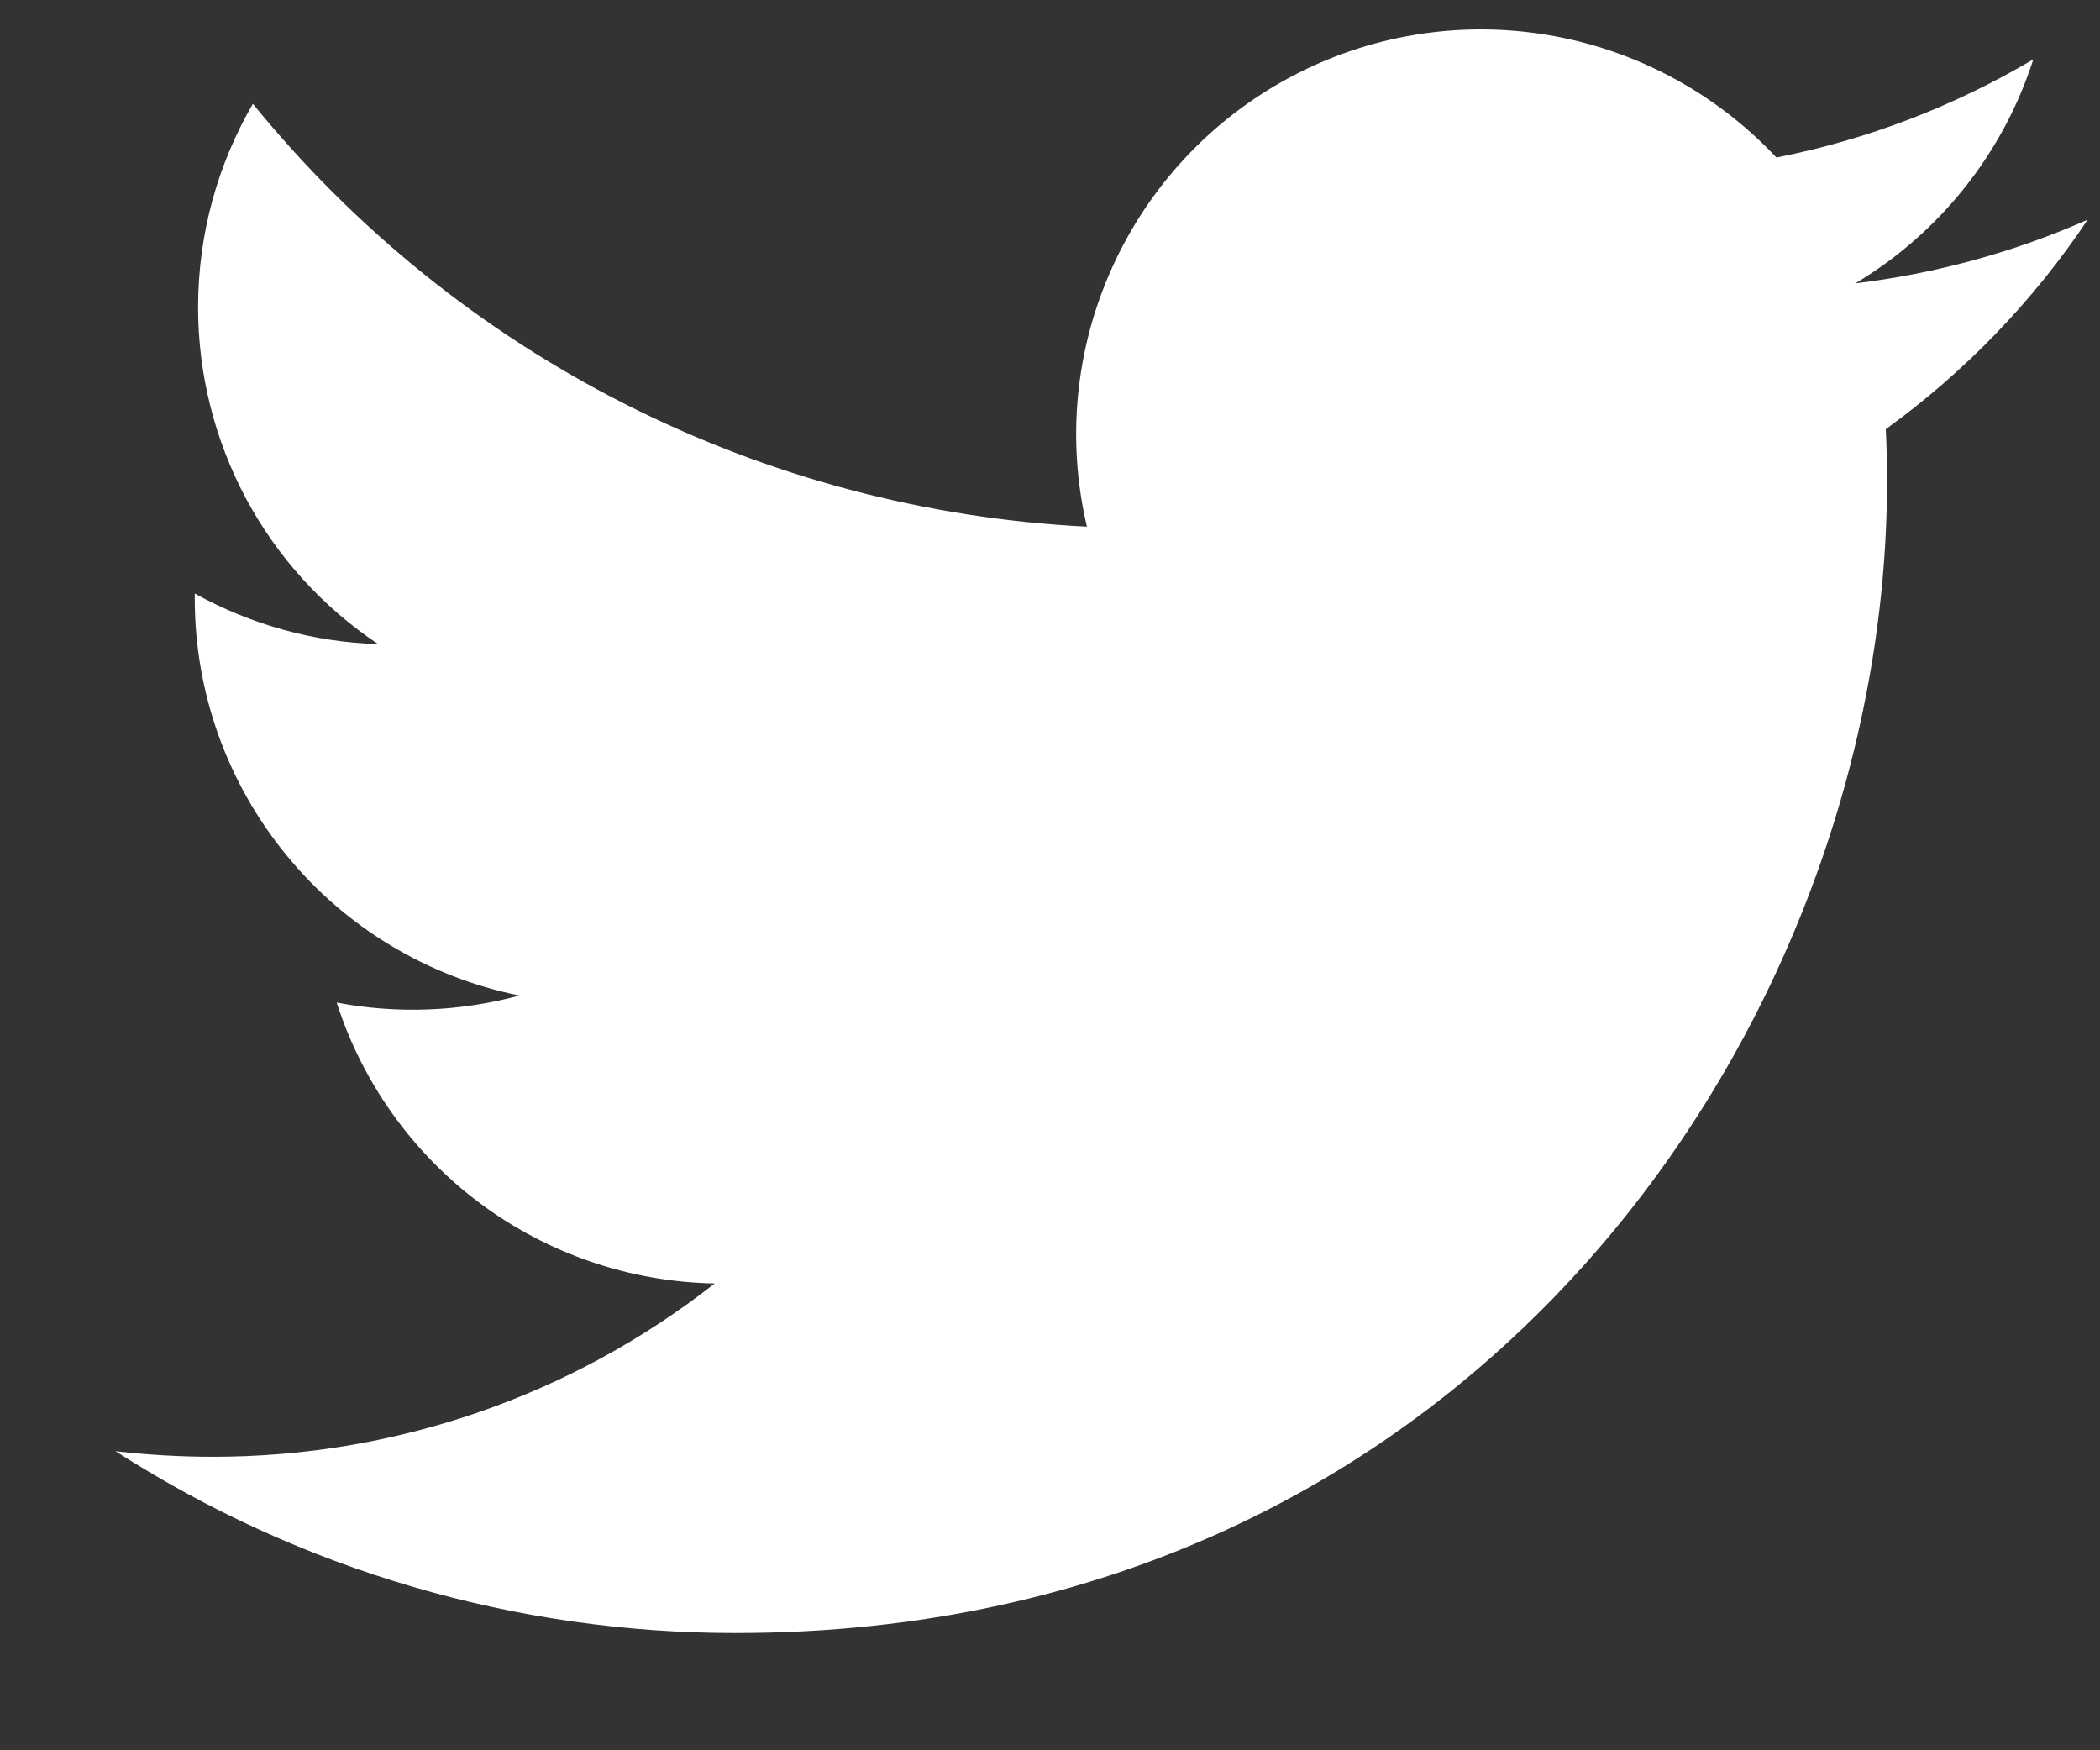 <svg width="12" height="10" viewBox="0 0 12 10" fill="none" xmlns="http://www.w3.org/2000/svg">
<rect x="0" y="0" width="12" height="10" fill="#333333" stroke="none"/>
<path d="M11.93 1.255C11.516 1.438 11.07 1.562 10.602 1.619C11.085 1.33 11.447 0.875 11.619 0.339C11.165 0.608 10.669 0.798 10.151 0.9C9.802 0.528 9.341 0.282 8.839 0.199C8.336 0.116 7.82 0.201 7.371 0.442C6.922 0.682 6.565 1.064 6.355 1.529C6.145 1.993 6.094 2.513 6.211 3.009C5.291 2.963 4.392 2.724 3.571 2.308C2.75 1.892 2.026 1.307 1.445 0.593C1.246 0.936 1.132 1.333 1.132 1.756C1.132 2.136 1.226 2.511 1.405 2.847C1.585 3.183 1.844 3.469 2.161 3.68C1.793 3.669 1.434 3.569 1.113 3.391V3.421C1.113 3.955 1.298 4.472 1.636 4.885C1.974 5.299 2.445 5.582 2.968 5.688C2.628 5.78 2.27 5.794 1.924 5.728C2.071 6.187 2.359 6.589 2.746 6.877C3.134 7.165 3.601 7.324 4.084 7.333C3.265 7.976 2.253 8.325 1.212 8.323C1.028 8.323 0.843 8.312 0.66 8.291C1.717 8.97 2.947 9.331 4.204 9.33C8.458 9.33 10.783 5.807 10.783 2.751C10.783 2.652 10.781 2.552 10.776 2.452C11.228 2.125 11.619 1.72 11.929 1.256L11.93 1.255Z" fill="white"/>
</svg>

